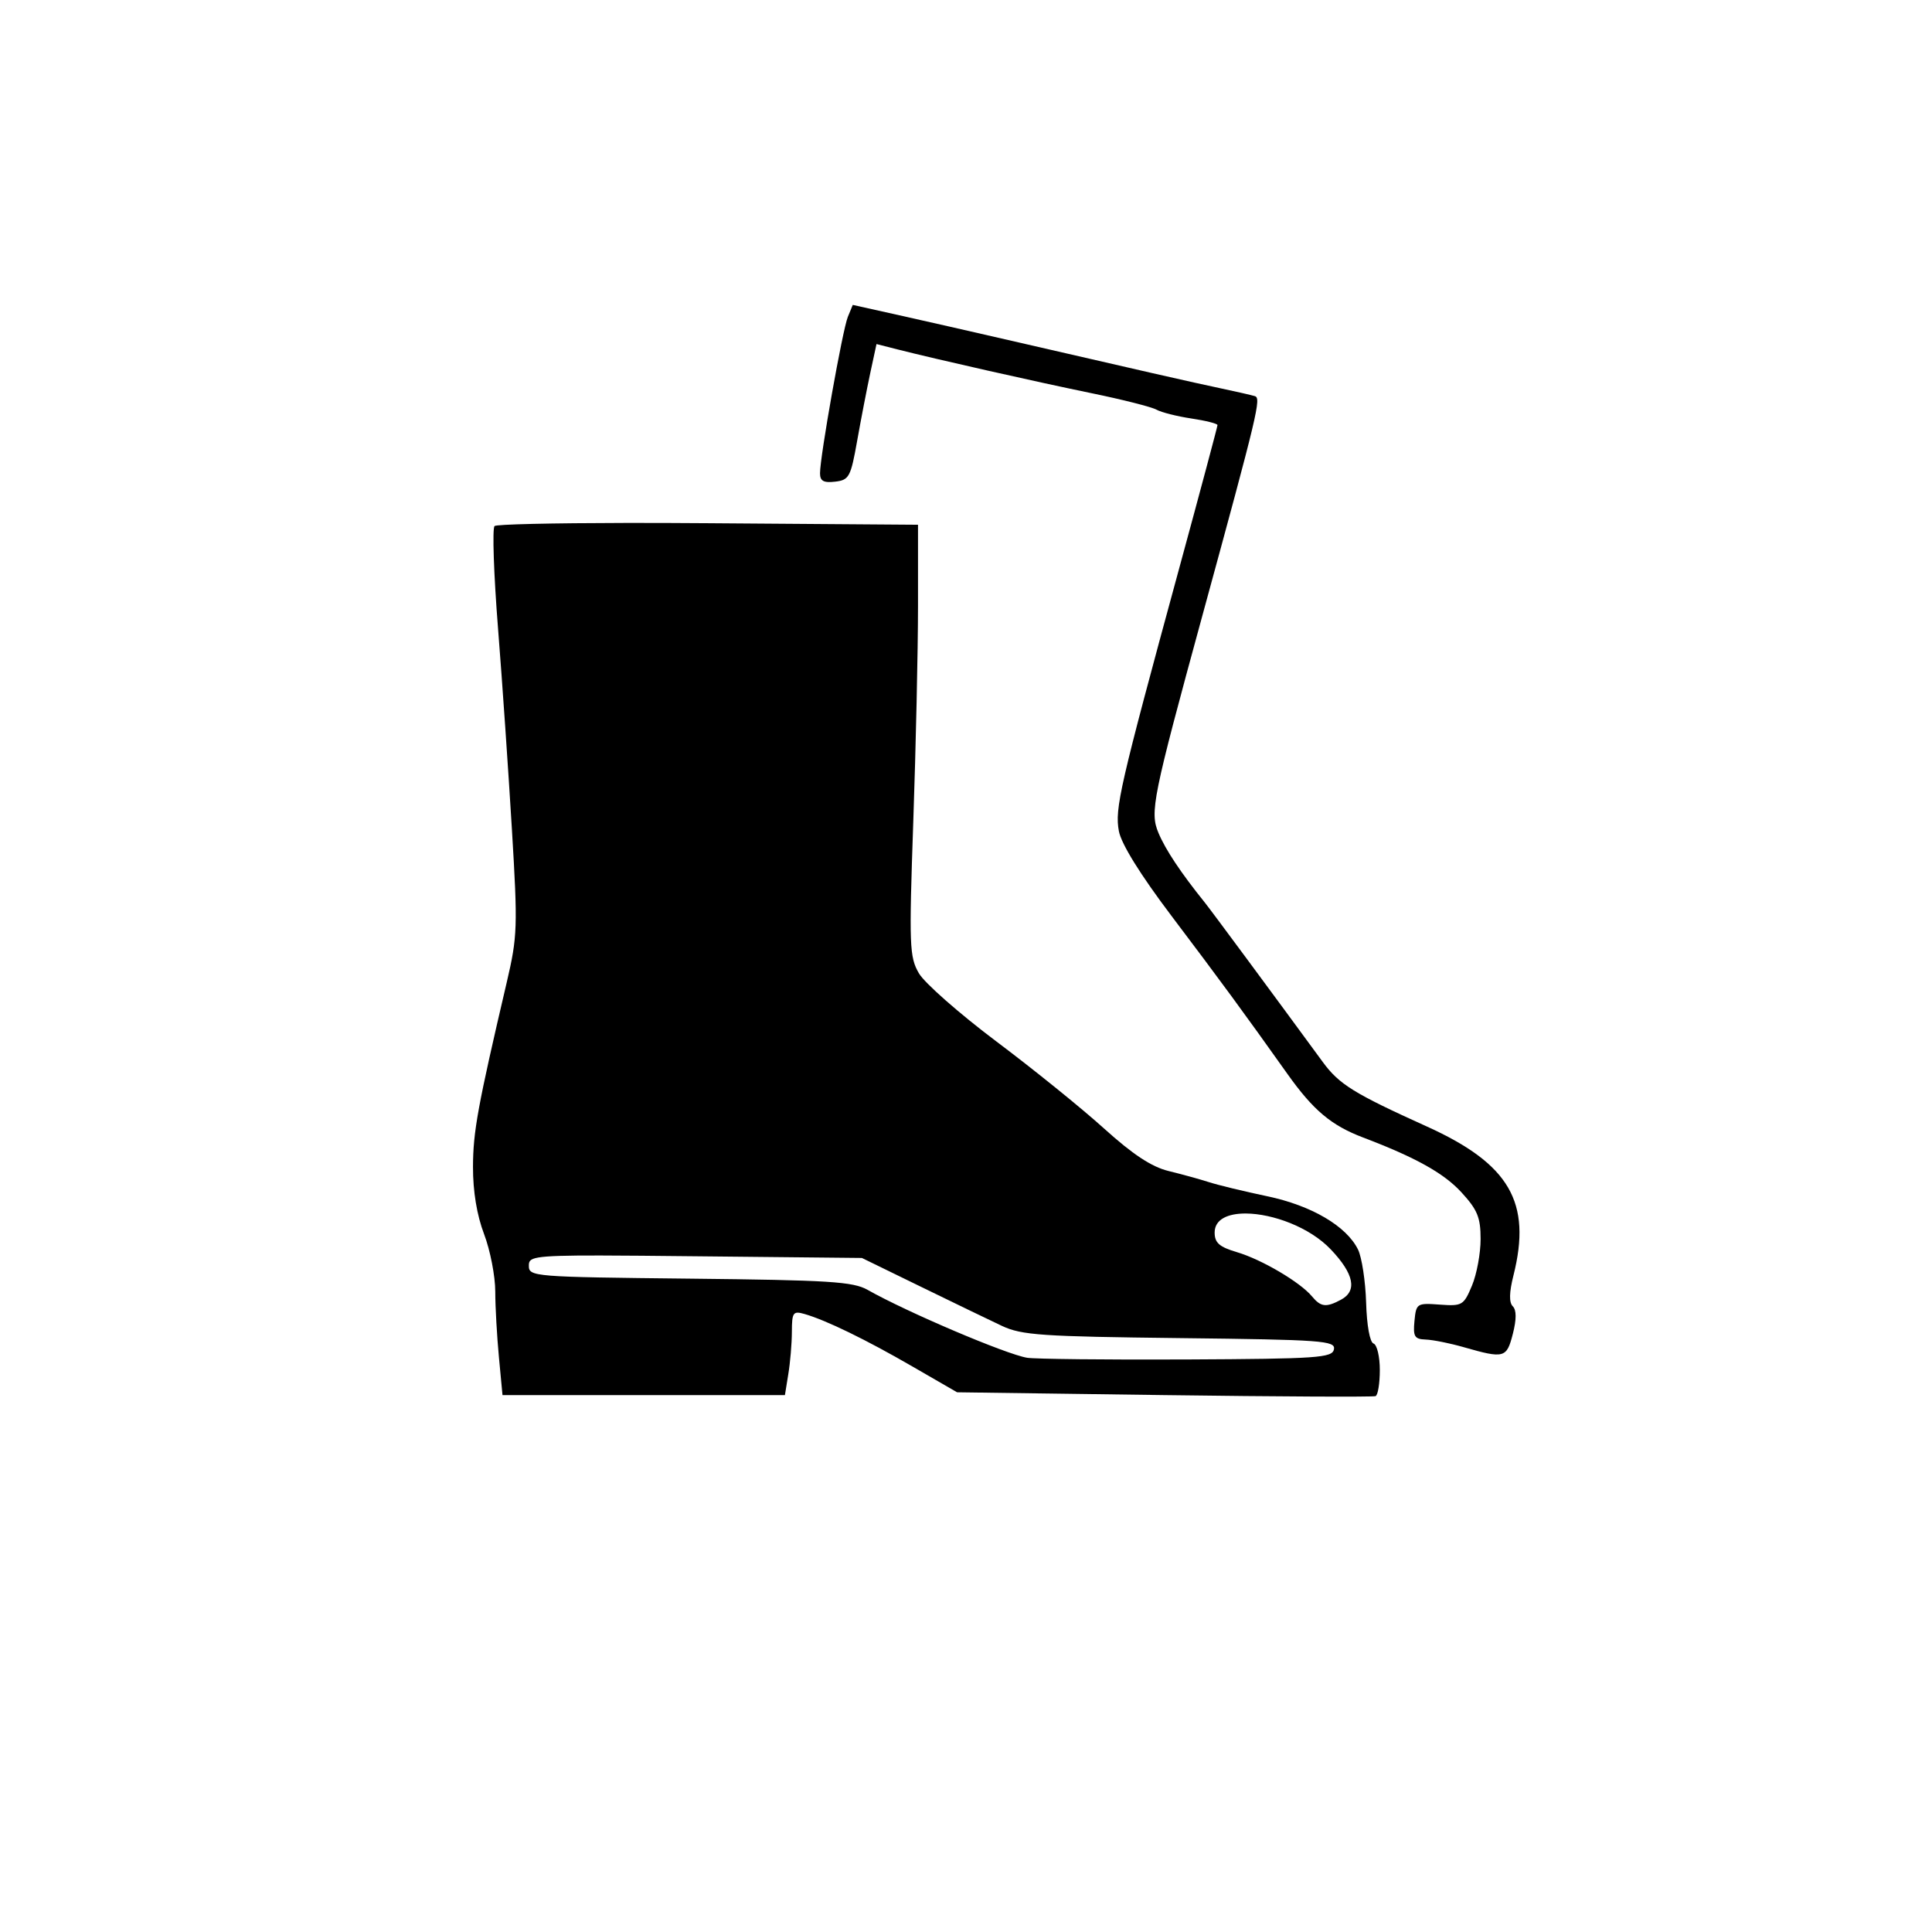 <?xml version="1.0" encoding="UTF-8"?>
<!-- Uploaded to: ICON Repo, www.iconrepo.com, Generator: ICON Repo Mixer Tools -->
<svg fill="#000000" width="800px" height="800px" version="1.1" viewBox="144 144 512 512" xmlns="http://www.w3.org/2000/svg">
 <g>
  <path d="m508 500.05c-0.977-0.328-1.789-4.793-1.965-10.871-0.172-5.68-1.145-11.996-2.144-14.035-3.062-6.223-12.328-11.668-24.113-14.137-6-1.258-12.906-2.926-15.359-3.715-2.449-0.789-7.289-2.117-10.77-2.969-4.481-1.098-9.473-4.398-17.078-11.27-5.906-5.34-18.73-15.707-28.527-23.059-9.789-7.356-19.023-15.48-20.52-18.051-2.519-4.344-2.637-7.16-1.492-40.266 0.676-19.582 1.25-45.293 1.25-57.121v-21.492l-55.555-0.406c-7.637-0.055-14.969-0.086-21.664-0.074-20.094 0.035-34.543 0.359-35.004 0.828-0.621 0.625-0.207 12.801 0.922 27.078 1.133 14.277 2.781 38.316 3.688 53.41 1.551 25.766 1.48 28.227-1.371 40.41-7.703 32.91-8.926 39.594-8.949 48.945-0.016 6.457 1.023 12.762 2.941 17.805 1.629 4.293 2.957 11.129 2.961 15.211 0.004 4.082 0.453 11.922 0.973 17.426l0.945 10.027h74.844l0.898-5.562c0.508-3.059 0.938-8.105 0.945-11.219 0.016-5.164 0.324-5.586 3.367-4.715 5.738 1.656 16.223 6.762 28.547 13.887l11.871 6.856 54.898 0.746c30.191 0.406 55.391 0.523 56.004 0.273s1.125-3.352 1.125-6.906c0.008-3.559-0.75-6.731-1.668-7.035zm-10.488 1.527c-0.434 2.254-4.219 2.527-39.051 2.695-21.199 0.102-40.219-0.117-42.258-0.449-5.586-0.918-31.895-12.113-42.285-18-3.844-2.18-10.246-2.574-47.102-2.969-41.504-0.441-42.664-0.527-42.664-3.414 0-2.18 0.473-2.754 18.973-2.719h-0.004c6.168 0.012 14.332 0.09 25.16 0.203l44.129 0.449 15.586 7.602c8.566 4.18 18.254 8.863 21.52 10.398 5.269 2.473 10.539 2.816 47.195 3.238 37.691 0.43 41.238 0.688 40.801 2.965zm1.871-13.141c-3.93 2.102-5.336 1.961-7.684-0.871-3.129-3.773-13.32-9.777-19.871-11.719-4.711-1.395-5.934-2.484-5.934-5.215 0-3.508 3.523-5.078 8.328-5.039h-0.004c7.027 0.059 16.812 3.578 22.465 9.527 6.148 6.469 7.059 10.977 2.699 13.316z"/>
  <path d="m522.1 442.52c-19.297-8.73-23.199-11.145-27.539-17.062-13.566-18.516-29.719-40.352-31.297-42.305-6.352-7.891-10.398-13.977-12.262-18.43-2.316-5.551-1.586-9.145 11.738-57.938 14.691-53.777 15.527-57.293 13.801-57.809-0.957-0.289-5.078-1.223-9.152-2.086-7.031-1.48-21.828-4.848-57.121-12.988-8.566-1.98-21.137-4.832-27.926-6.348l-12.348-2.75-1.305 3.164c-1.402 3.402-7.375 37-7.375 41.457 0 2.051 0.953 2.578 4 2.223 3.715-0.434 4.137-1.223 5.848-10.852 1.012-5.707 2.586-13.809 3.481-18l1.641-7.617 5.496 1.402c10.469 2.66 36.719 8.586 51.484 11.621 8.16 1.676 15.91 3.637 17.215 4.363 1.309 0.727 5.481 1.777 9.273 2.344 3.793 0.57 6.898 1.355 6.898 1.742s-4.574 17.504-10.168 38.027c-15.781 57.938-17.086 63.625-15.965 69.586 0.641 3.406 5.668 11.512 13.941 22.461 13.145 17.402 19.164 25.609 30.723 41.875 6.848 9.633 11.613 13.645 20.047 16.848 13.949 5.301 21.41 9.461 26.051 14.516 4.262 4.637 5.094 6.656 5.098 12.402 0.004 3.773-1.023 9.332-2.289 12.344-2.188 5.223-2.586 5.461-8.531 5.027-6.062-0.449-6.254-0.324-6.707 4.336-0.398 4.137 0.016 4.816 2.973 4.922 1.883 0.066 6.434 0.977 10.105 2.031 10.711 3.062 11.355 2.887 12.988-3.527h0.004c0.992-3.898 0.984-6.316-0.02-7.32-1.008-1.008-0.953-3.684 0.188-8.188 4.871-19.383-1.035-29.535-22.988-39.473z"/>
 </g>
</svg>